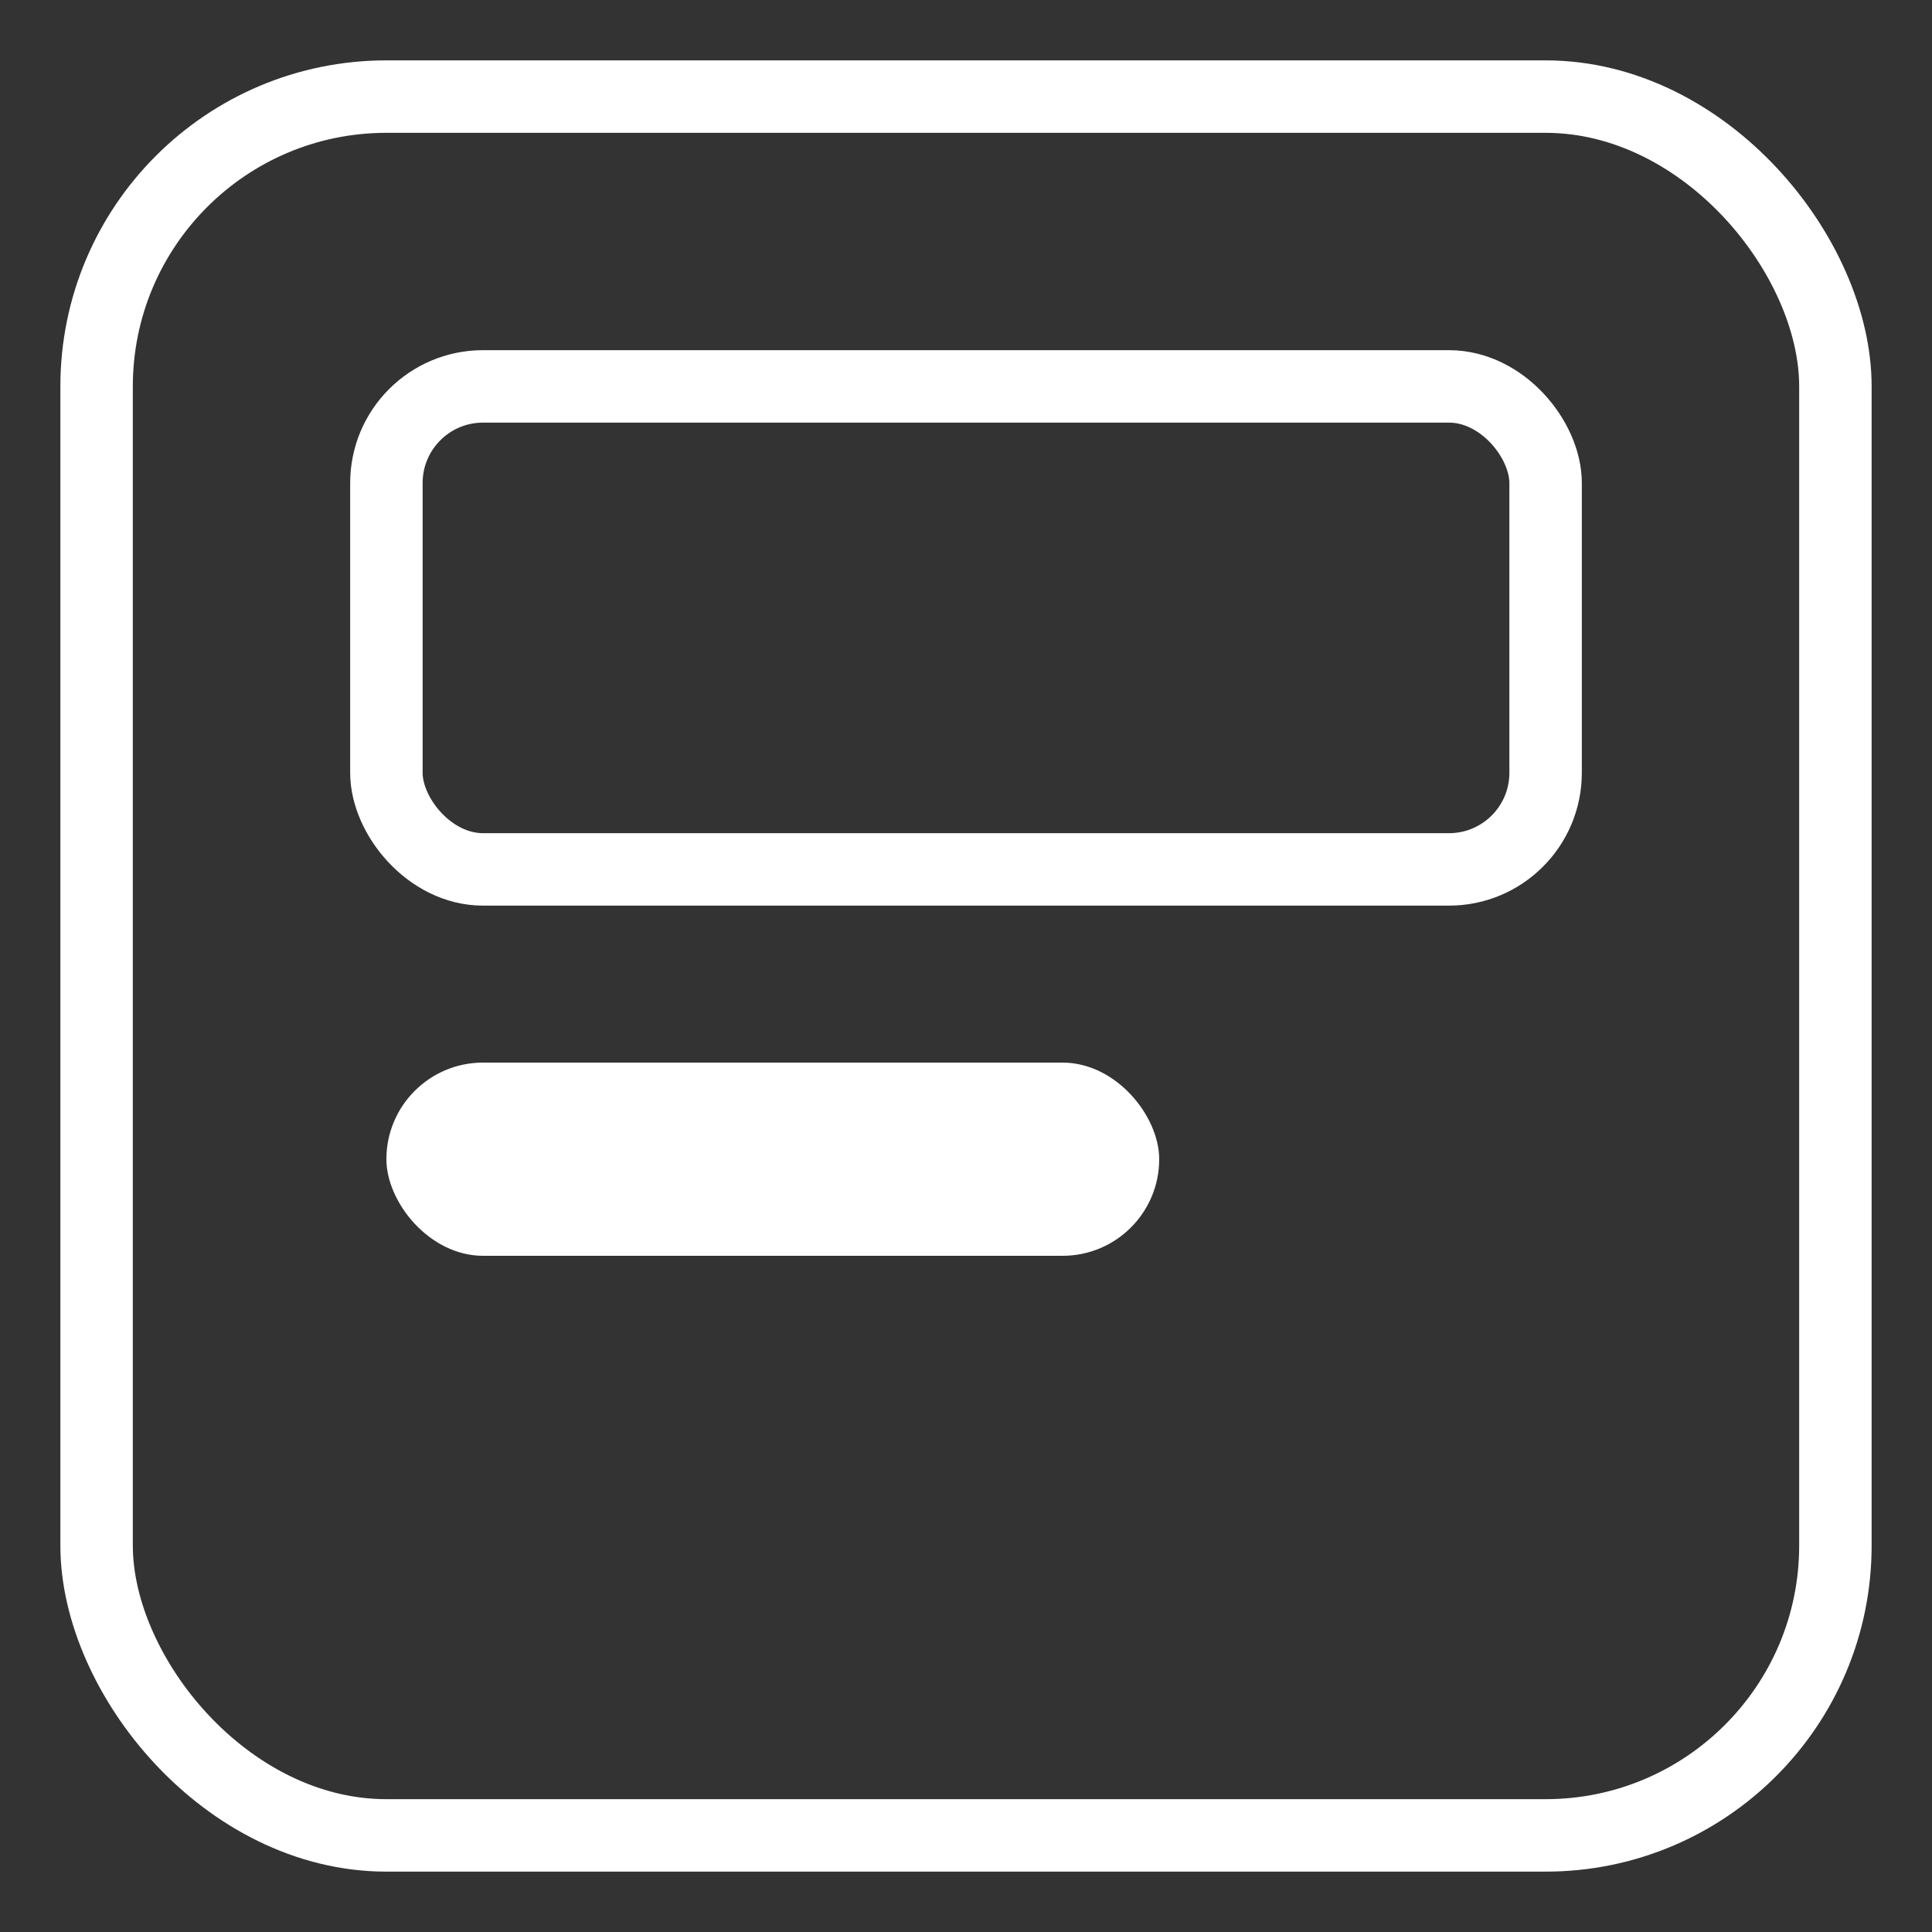 <svg width="40" height="40" viewBox="0 0 40 40" xmlns="http://www.w3.org/2000/svg">
  <rect x="0" y="0" width="40" height="40" fill="#333333" stroke="none"/>
  <rect x="2" y="2" width="36" height="36" rx="6"
        stroke="white" stroke-width="1.5" fill="none"/>
  <rect x="8" y="8" width="24" height="10" rx="2"
        stroke="white" stroke-width="1.5" fill="none"/>
  <rect x="8" y="22" width="16" height="4" rx="2" fill="white"/>
</svg>